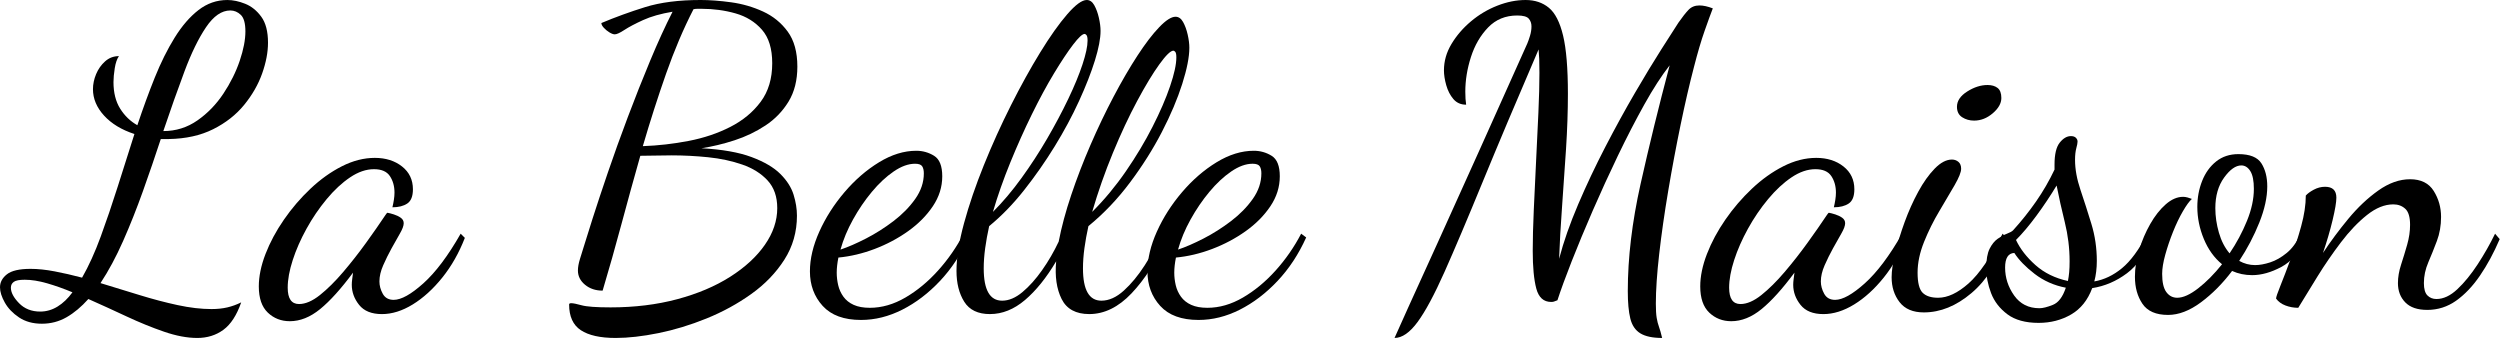 <?xml version="1.0" encoding="UTF-8" standalone="no"?> <svg xmlns="http://www.w3.org/2000/svg" xmlns:xlink="http://www.w3.org/1999/xlink" xmlns:serif="http://www.serif.com/" width="100%" height="100%" viewBox="0 0 6258 846" version="1.1" xml:space="preserve" style="fill-rule:evenodd;clip-rule:evenodd;stroke-linejoin:round;stroke-miterlimit:2;"><path d="M493.743,845.968c-25.158,0 -52.938,-5.241 -83.338,-15.724c-30.401,-10.483 -61.675,-23.237 -93.822,-38.263c-32.148,-15.025 -63.946,-29.527 -95.394,-43.504c-17.472,19.568 -35.642,34.769 -54.511,45.601c-18.869,10.832 -39.486,16.248 -61.849,16.248c-22.364,0 -41.408,-5.241 -57.132,-15.724c-15.724,-10.483 -27.605,-22.888 -35.642,-37.214c-8.037,-14.327 -12.055,-27.081 -12.055,-38.263c0,-12.579 5.766,-23.411 17.297,-32.497c11.531,-9.085 31.274,-13.627 59.228,-13.627c18.17,-0 38.262,2.096 60.277,6.289c22.014,4.193 44.901,9.435 68.662,15.725c16.773,-29.352 32.323,-63.596 46.649,-102.733c14.327,-39.136 28.479,-80.718 42.456,-124.746c13.977,-44.028 27.954,-88.056 41.931,-132.084c-32.147,-10.483 -57.481,-25.858 -76.001,-46.125c-18.519,-20.267 -27.779,-42.281 -27.779,-66.042c-0,-12.579 2.621,-25.159 7.862,-37.738c5.241,-12.58 12.754,-23.237 22.538,-31.973c9.784,-8.736 21.315,-13.103 34.594,-13.103c-4.892,6.988 -8.387,17.122 -10.483,30.4c-2.097,13.278 -3.145,24.809 -3.145,34.593c-0,26.557 5.591,48.746 16.773,66.567c11.181,17.821 25.508,31.623 42.979,41.407c13.978,-41.932 28.479,-81.592 43.504,-118.981c15.026,-37.389 31.624,-70.759 49.794,-100.111c18.17,-29.352 38.088,-52.414 59.752,-69.187c21.665,-16.773 45.776,-25.159 72.332,-25.159c13.977,0 28.828,3.145 44.552,9.435c15.725,6.289 29.178,17.122 40.359,32.497c11.182,15.374 16.773,37.039 16.773,64.993c0,23.762 -4.892,49.445 -14.676,77.049c-9.784,27.605 -24.809,53.813 -45.076,78.622c-20.267,24.809 -46.125,45.076 -77.574,60.801c-31.448,15.724 -68.488,23.936 -111.118,24.634l-19.918,0c-13.977,42.631 -28.827,85.96 -44.552,129.988c-15.724,44.028 -32.322,85.785 -49.793,125.27c-17.472,39.486 -36.341,74.604 -56.608,105.353c32.148,9.784 64.644,19.743 97.491,29.877c32.846,10.133 64.644,18.519 95.394,25.158c30.75,6.64 59.053,9.959 84.911,9.959c14.676,0 27.955,-1.398 39.835,-4.193c11.881,-2.795 23.412,-6.989 34.594,-12.579c-11.182,32.147 -26.033,55.035 -44.553,68.662c-18.519,13.628 -40.359,20.442 -65.518,20.442Zm-393.107,-66.042c15.374,-0 29.876,-4.193 43.504,-12.58c13.627,-8.386 26.032,-20.266 37.214,-35.641c-21.665,-9.085 -42.805,-16.598 -63.422,-22.538c-20.616,-5.941 -39.31,-8.911 -56.083,-8.911c-13.278,0 -22.363,1.747 -27.255,5.242c-4.892,3.494 -7.339,8.386 -7.339,14.676c0,11.88 6.814,24.809 20.442,38.786c13.628,13.977 31.274,20.966 52.939,20.966Zm308.196,-451.812c31.449,0 59.927,-8.91 85.436,-26.731c25.508,-17.821 47.173,-40.185 64.993,-67.091c17.821,-26.906 31.449,-54.336 40.884,-82.29c9.434,-27.955 14.152,-52.415 14.152,-73.38c-0,-20.267 -3.844,-34.07 -11.532,-41.408c-7.687,-7.338 -16.423,-11.007 -26.207,-11.007c-21.664,0 -41.931,13.977 -60.801,41.932c-18.869,27.954 -36.864,64.819 -53.986,110.594c-17.122,45.775 -34.769,95.569 -52.939,149.381Z" style="fill-rule:nonzero;"></path><path d="M725.415,804.037c-21.665,-0 -40.01,-7.164 -55.035,-21.49c-15.026,-14.327 -22.538,-36.166 -22.538,-65.518c-0,-25.159 5.591,-52.24 16.772,-81.243c11.182,-29.002 26.557,-57.655 46.125,-85.959c19.568,-28.304 41.757,-54.162 66.566,-77.573c24.81,-23.412 51.017,-42.107 78.622,-56.084c27.605,-13.977 55.035,-20.966 82.29,-20.966c27.256,0 49.969,7.164 68.139,21.49c18.17,14.327 27.256,33.371 27.256,57.132c-0,17.471 -4.718,29.352 -14.152,35.642c-9.435,6.289 -21.84,9.434 -37.215,9.434c1.398,-5.591 2.621,-11.706 3.669,-18.345c1.049,-6.639 1.573,-12.754 1.573,-18.345c-0,-16.073 -3.844,-29.876 -11.531,-41.407c-7.688,-11.531 -20.966,-17.297 -39.835,-17.297c-19.568,0 -39.486,6.814 -59.753,20.442c-20.266,13.628 -39.835,31.798 -58.704,54.511c-18.869,22.713 -35.641,47.347 -50.318,73.904c-14.676,26.557 -26.207,52.764 -34.593,78.622c-8.386,25.857 -12.579,48.92 -12.579,69.187c-0,27.255 9.434,40.883 28.303,40.883c16.074,-0 33.546,-7.513 52.415,-22.538c18.869,-15.026 38.262,-34.244 58.18,-57.656c19.917,-23.412 38.961,-47.697 57.131,-72.856c18.171,-25.159 34.244,-48.221 48.222,-69.187c2.795,-4.193 4.542,-6.29 5.241,-6.29c4.193,0.699 9.609,2.097 16.248,4.193c6.64,2.097 12.405,4.892 17.297,8.387c4.892,3.494 7.338,8.036 7.338,13.627c0,6.29 -3.145,14.851 -9.434,25.683c-6.29,10.833 -13.279,23.237 -20.966,37.215c-7.688,13.977 -14.676,28.129 -20.966,42.455c-6.29,14.327 -9.434,27.78 -9.434,40.359c-0,10.483 2.795,20.791 8.386,30.925c5.591,10.133 14.676,15.2 27.255,15.2c18.869,-0 43.679,-13.803 74.429,-41.407c30.75,-27.605 61.849,-69.013 93.297,-124.223l10.483,10.483c-14.676,37.739 -33.545,70.934 -56.607,99.588c-23.063,28.653 -47.697,51.016 -73.905,67.09c-26.207,16.074 -51.89,24.111 -77.049,24.111c-25.857,-0 -44.901,-7.688 -57.131,-23.063c-12.23,-15.375 -18.345,-32.147 -18.345,-50.317c-0,-4.194 0.349,-8.911 1.048,-14.152c0.699,-5.242 1.398,-10.658 2.096,-16.249c-30.05,40.534 -57.481,70.934 -82.29,91.201c-24.81,20.267 -50.143,30.401 -76.001,30.401Z" style="fill-rule:nonzero;"></path><path d="M1540.98,845.968c-38.437,0 -67.44,-6.464 -87.008,-19.393c-19.568,-12.929 -29.352,-34.419 -29.352,-64.47c-0,-2.097 1.747,-3.145 5.241,-3.145c4.892,0 13.628,1.747 26.207,5.242c12.58,3.494 36.69,5.241 72.332,5.241c60.102,0 115.661,-6.814 166.678,-20.442c51.017,-13.627 95.219,-32.322 132.608,-56.083c37.389,-23.761 66.392,-50.492 87.008,-80.194c20.617,-29.701 30.925,-60.276 30.925,-91.725c-0,-28.653 -8.037,-51.716 -24.111,-69.187c-16.074,-17.472 -37.214,-30.75 -63.421,-39.835c-26.207,-9.085 -54.686,-15.2 -85.436,-18.345c-30.749,-3.145 -61.15,-4.717 -91.201,-4.717c-13.278,-0 -26.731,0.174 -40.359,0.524c-13.628,0.349 -26.382,0.524 -38.262,0.524c-16.074,56.608 -31.798,113.564 -47.173,170.871c-15.375,57.306 -31.099,112.865 -47.173,166.678c-17.472,-0 -32.148,-4.892 -44.028,-14.676c-11.881,-9.784 -17.821,-21.665 -17.821,-35.642c-0,-8.387 1.747,-18.171 5.241,-29.352c3.495,-11.182 6.639,-21.315 9.435,-30.401c4.193,-13.977 11.531,-37.389 22.014,-70.235c10.483,-32.846 23.237,-71.283 38.262,-115.312c15.026,-44.028 31.624,-90.152 49.794,-138.373c18.17,-48.222 36.865,-95.395 56.083,-141.519c19.219,-46.125 37.914,-87.008 56.084,-122.65c-29.352,4.892 -53.987,11.881 -73.904,20.966c-19.918,9.085 -35.467,17.297 -46.649,24.635c-11.182,7.338 -19.219,11.007 -24.111,11.007c-3.494,-0 -7.862,-1.573 -13.103,-4.718c-5.242,-3.145 -9.959,-6.988 -14.152,-11.531c-4.193,-4.542 -6.29,-8.561 -6.29,-12.055c34.943,-14.676 71.458,-27.955 109.546,-39.835c38.088,-11.881 84.387,-17.821 138.898,-17.821c23.062,0 48.571,1.922 76.525,5.766c27.954,3.843 54.511,11.531 79.67,23.062c25.159,11.531 45.775,28.304 61.849,50.318c16.074,22.014 24.111,51.191 24.111,87.532c-0,34.244 -7.338,63.421 -22.015,87.532c-14.676,24.11 -33.894,44.028 -57.655,59.752c-23.762,15.724 -49.619,28.129 -77.574,37.214c-27.954,9.085 -55.559,15.725 -82.814,19.918c51.715,2.795 93.472,10.133 125.27,22.014c31.798,11.88 55.909,26.032 72.332,42.455c16.423,16.424 27.43,33.72 33.021,51.891c5.591,18.17 8.386,35.641 8.386,52.414c0,40.534 -10.483,77.224 -31.448,110.07c-20.966,32.847 -48.571,61.5 -82.815,85.96c-34.244,24.46 -71.633,44.902 -112.167,61.325c-40.534,16.423 -80.718,28.653 -120.553,36.69c-39.835,8.037 -75.477,12.055 -106.925,12.055Zm68.138,-480.116c38.438,-1.397 76.7,-5.765 114.788,-13.103c38.088,-7.338 72.856,-19.044 104.305,-35.118c31.448,-16.074 56.782,-37.039 76,-62.897c19.219,-25.858 28.828,-58.005 28.828,-96.443c0,-36.34 -8.561,-64.295 -25.683,-83.863c-17.122,-19.568 -39.136,-33.195 -66.042,-40.883c-26.906,-7.687 -55.384,-11.531 -85.435,-11.531l-9.959,0c-3.145,0 -6.464,0.349 -9.959,1.048c-25.159,48.92 -48.046,102.733 -68.663,161.437c-20.616,58.704 -40.009,119.155 -58.18,181.353Z" style="fill-rule:nonzero;"></path><path d="M2155.28,800.892c-42.63,-0 -74.603,-11.706 -95.918,-35.118c-21.315,-23.412 -31.973,-52.24 -31.973,-86.484c0,-31.448 7.862,-64.644 23.587,-99.587c15.724,-34.943 36.69,-67.789 62.897,-98.539c26.207,-30.75 55.035,-55.734 86.484,-74.953c31.448,-19.218 62.547,-28.827 93.297,-28.827c16.074,-0 30.925,4.193 44.552,12.579c13.628,8.386 20.442,25.508 20.442,51.366c0,26.557 -7.862,51.541 -23.586,74.953c-15.725,23.411 -36.341,44.202 -61.849,62.373c-25.509,18.17 -53.463,33.021 -83.863,44.552c-30.401,11.531 -60.626,18.694 -90.677,21.49c-1.398,6.988 -2.446,13.628 -3.145,19.917c-0.699,6.29 -1.048,12.23 -1.048,17.821c-0,10.483 1.223,20.966 3.669,31.449c2.446,10.483 6.813,20.092 13.103,28.828c6.29,8.735 14.851,15.549 25.683,20.441c10.833,4.892 24.286,7.338 40.359,7.338c30.051,0 59.753,-8.561 89.105,-25.683c29.352,-17.122 56.607,-39.66 81.766,-67.614c25.159,-27.955 46.474,-58.704 63.946,-92.25l12.579,9.435c-18.869,41.932 -42.805,78.272 -71.808,109.022c-29.002,30.75 -60.451,54.686 -94.345,71.808c-33.895,17.122 -68.314,25.683 -103.257,25.683Zm-51.366,-176.113c18.869,-6.289 40.185,-15.549 63.946,-27.779c23.761,-12.23 46.648,-26.732 68.663,-43.504c22.014,-16.773 40.184,-35.293 54.51,-55.559c14.327,-20.267 21.49,-41.582 21.49,-63.946c0,-7.687 -1.397,-13.628 -4.193,-17.821c-2.795,-4.193 -8.736,-6.29 -17.821,-6.29c-16.772,0 -34.593,6.465 -53.462,19.394c-18.87,12.929 -37.04,29.876 -54.511,50.842c-17.472,20.965 -33.196,44.028 -47.173,69.187c-13.977,25.159 -24.46,50.317 -31.449,75.476Z" style="fill-rule:nonzero;"></path><path d="M2478.15,786.216c-30.051,-0 -51.541,-10.309 -64.47,-30.925c-12.929,-20.616 -19.393,-46.299 -19.393,-77.049c-0,-33.545 6.29,-73.38 18.869,-119.505c12.579,-46.124 29.177,-94.695 49.794,-145.712c20.616,-51.016 43.154,-100.81 67.614,-149.381c24.46,-48.57 48.92,-92.773 73.38,-132.608c24.46,-39.835 46.999,-71.633 67.615,-95.394c20.616,-23.761 36.865,-35.642 48.745,-35.642c7.688,0 13.977,4.368 18.869,13.104c4.892,8.735 8.736,19.218 11.532,31.448c2.795,12.23 4.193,23.237 4.193,33.021c-0,18.869 -4.718,43.504 -14.152,73.905c-9.435,30.4 -22.713,64.295 -39.835,101.683c-17.122,37.389 -37.389,75.128 -60.801,113.216c-23.412,38.087 -48.92,74.603 -76.525,109.546c-27.605,34.942 -56.782,64.993 -87.532,90.152c-4.193,18.869 -7.512,37.214 -9.958,55.035c-2.446,17.821 -3.67,34.769 -3.67,50.842c0,53.812 15.375,80.718 46.125,80.718c16.773,0 33.72,-7.163 50.842,-21.489c17.122,-14.327 33.545,-32.672 49.27,-55.036c15.724,-22.363 29.526,-46.124 41.407,-71.283c6.989,-36.341 17.471,-75.302 31.449,-116.884c13.977,-41.582 30.051,-83.339 48.221,-125.271c18.17,-41.931 37.389,-82.115 57.656,-120.553c20.267,-38.437 40.184,-72.681 59.752,-102.732c19.568,-30.051 37.738,-53.812 54.511,-71.283c16.773,-17.472 30.4,-26.207 40.883,-26.207c7.688,-0 13.977,4.367 18.869,13.103c4.892,8.736 8.736,19.219 11.532,31.449c2.795,12.23 4.193,23.237 4.193,33.021c-0,23.062 -5.941,53.288 -17.821,90.677c-11.881,37.389 -28.828,77.398 -50.842,120.029c-22.014,42.63 -48.571,84.736 -79.67,126.318c-31.099,41.582 -65.867,78.098 -104.305,109.546c-4.193,18.869 -7.512,37.214 -9.958,55.035c-2.446,17.821 -3.669,34.769 -3.669,50.842c-0,53.812 15.375,80.718 46.124,80.718c18.869,0 37.564,-8.386 56.084,-25.158c18.519,-16.773 35.991,-37.914 52.414,-63.422c16.423,-25.508 30.575,-51.89 42.456,-79.146l15.724,8.387c-27.954,59.403 -58.355,106.401 -91.201,140.994c-32.846,34.594 -68.139,51.891 -105.877,51.891c-33.545,-0 -56.608,-12.58 -69.187,-37.739c-12.579,-25.159 -17.122,-56.607 -13.628,-94.346c-24.46,41.233 -50.492,73.555 -78.097,96.967c-27.605,23.412 -56.782,35.118 -87.532,35.118Zm7.338,-255.782c24.46,-24.461 48.221,-52.59 71.283,-84.388c23.063,-31.798 44.553,-64.819 64.47,-99.063c19.918,-34.244 37.564,-67.44 52.939,-99.587c15.374,-32.148 27.255,-60.976 35.641,-86.484c8.387,-25.508 12.58,-45.251 12.58,-59.228c-0,-6.989 -0.874,-11.531 -2.621,-13.628c-1.747,-2.096 -3.319,-3.145 -4.717,-3.145c-5.591,0 -15.2,8.911 -28.828,26.732c-13.628,17.821 -29.527,41.756 -47.697,71.807c-18.171,30.051 -36.69,64.295 -55.559,102.733c-18.87,38.437 -36.865,78.621 -53.987,120.553c-17.122,41.931 -31.624,83.164 -43.504,123.698Zm248.444,-0c30.75,-30.75 58.879,-64.645 84.387,-101.684c25.508,-37.04 47.697,-74.079 66.566,-111.119c18.87,-37.039 33.546,-70.934 44.028,-101.684c10.483,-30.75 15.725,-54.86 15.725,-72.332c-0,-6.988 -0.874,-11.531 -2.621,-13.627c-1.747,-2.097 -3.32,-3.145 -4.717,-3.145c-6.989,-0 -18.695,11.356 -35.118,34.069c-16.423,22.713 -34.943,53.288 -55.559,91.725c-20.616,38.438 -40.883,81.767 -60.801,129.988c-19.917,48.221 -37.214,97.491 -51.89,147.809Z" style="fill-rule:nonzero;"></path><path d="M3000.2,800.892c-42.63,-0 -74.603,-11.706 -95.918,-35.118c-21.315,-23.412 -31.973,-52.24 -31.973,-86.484c-0,-31.448 7.862,-64.644 23.586,-99.587c15.725,-34.943 36.69,-67.789 62.898,-98.539c26.207,-30.75 55.035,-55.734 86.483,-74.953c31.449,-19.218 62.548,-28.827 93.298,-28.827c16.074,-0 30.924,4.193 44.552,12.579c13.628,8.386 20.442,25.508 20.442,51.366c-0,26.557 -7.862,51.541 -23.587,74.953c-15.724,23.411 -36.34,44.202 -61.849,62.373c-25.508,18.17 -53.462,33.021 -83.863,44.552c-30.4,11.531 -60.626,18.694 -90.677,21.49c-1.397,6.988 -2.446,13.628 -3.144,19.917c-0.699,6.29 -1.049,12.23 -1.049,17.821c0,10.483 1.223,20.966 3.669,31.449c2.446,10.483 6.814,20.092 13.104,28.828c6.29,8.735 14.851,15.549 25.683,20.441c10.832,4.892 24.285,7.338 40.359,7.338c30.051,0 59.752,-8.561 89.104,-25.683c29.353,-17.122 56.608,-39.66 81.767,-67.614c25.159,-27.955 46.474,-58.704 63.945,-92.25l12.58,9.435c-18.869,41.932 -42.805,78.272 -71.808,109.022c-29.002,30.75 -60.451,54.686 -94.346,71.808c-33.894,17.122 -68.313,25.683 -103.256,25.683Zm-51.366,-176.113c18.869,-6.289 40.184,-15.549 63.945,-27.779c23.762,-12.23 46.649,-26.732 68.663,-43.504c22.014,-16.773 40.185,-35.293 54.511,-55.559c14.327,-20.267 21.49,-41.582 21.49,-63.946c0,-7.687 -1.398,-13.628 -4.193,-17.821c-2.795,-4.193 -8.736,-6.29 -17.821,-6.29c-16.772,0 -34.593,6.465 -53.463,19.394c-18.869,12.929 -37.039,29.876 -54.511,50.842c-17.471,20.965 -33.195,44.028 -47.172,69.187c-13.978,25.159 -24.46,50.317 -31.449,75.476Z" style="fill-rule:nonzero;"></path><path d="M3490.8,845.968c4.193,-9.784 15.724,-35.467 34.593,-77.049c18.869,-41.582 43.504,-95.744 73.904,-162.485c30.401,-66.741 64.645,-142.567 102.733,-227.478c38.087,-84.911 78.446,-174.889 121.077,-269.934c2.096,-4.892 4.368,-11.357 6.814,-19.393c2.446,-8.037 3.669,-15.899 3.669,-23.587c-0,-7.687 -2.272,-14.152 -6.814,-19.393c-4.543,-5.242 -14.152,-7.862 -28.828,-7.862c-29.352,-0 -53.638,9.958 -72.856,29.876c-19.219,19.917 -33.545,44.552 -42.98,73.904c-9.435,29.352 -14.152,58.355 -14.152,87.008c0,6.989 0.175,12.929 0.524,17.821c0.35,4.892 0.874,9.784 1.573,14.676c-13.279,-0 -23.936,-4.717 -31.973,-14.152c-8.037,-9.435 -13.977,-20.966 -17.821,-34.593c-3.844,-13.628 -5.765,-26.033 -5.765,-37.215c-0,-23.062 6.289,-45.076 18.869,-66.042c12.579,-20.966 28.828,-39.835 48.745,-56.607c19.918,-16.773 41.932,-29.877 66.042,-39.311c24.111,-9.435 47.697,-14.152 70.76,-14.152c23.062,0 42.455,6.464 58.18,19.393c15.724,12.929 27.604,36.166 35.641,69.711c8.037,33.546 12.056,82.116 12.056,145.712c-0,43.33 -1.573,89.454 -4.718,138.374c-3.145,48.92 -6.464,97.142 -9.958,144.664c-3.495,47.522 -5.941,90.852 -7.338,129.988c11.181,-42.631 27.08,-88.056 47.697,-136.278c20.616,-48.221 43.329,-96.267 68.138,-144.139c24.81,-47.872 49.445,-92.774 73.905,-134.705c24.46,-41.932 46.474,-78.272 66.042,-109.022c19.568,-30.75 33.894,-53.113 42.98,-67.09c9.784,-13.978 18.17,-24.635 25.158,-31.973c6.989,-7.338 16.074,-11.007 27.256,-11.007c9.784,-0 20.966,2.446 33.545,7.338c-4.892,12.579 -11.706,31.274 -20.441,56.083c-8.736,24.81 -17.647,55.035 -26.732,90.677c-11.182,42.63 -22.363,91.026 -33.545,145.188c-11.182,54.161 -21.49,109.196 -30.924,165.105c-9.435,55.909 -16.948,108.498 -22.539,157.767c-5.591,49.27 -8.386,90.677 -8.386,124.222c0,15.375 0.699,27.256 2.097,35.642c1.397,8.387 3.319,15.899 5.765,22.538c2.446,6.64 5.067,15.899 7.862,27.78c-23.761,0 -41.931,-3.844 -54.511,-11.531c-12.579,-7.688 -20.965,-20.092 -25.159,-37.214c-4.193,-17.122 -6.289,-40.01 -6.289,-68.663c-0,-83.164 10.657,-172.443 31.973,-267.838c21.315,-95.394 45.6,-194.457 72.856,-297.189c-20.267,25.858 -41.408,58.529 -63.422,98.015c-22.014,39.485 -44.028,82.116 -66.042,127.891c-22.014,45.775 -42.98,91.55 -62.897,137.326c-19.918,45.775 -37.564,88.23 -52.939,127.366c-15.375,39.137 -27.255,71.633 -35.642,97.491c-4.193,1.398 -6.988,2.446 -8.386,3.145c-1.398,0.699 -3.844,1.048 -7.338,1.048c-18.869,0 -31.274,-11.181 -37.214,-33.545c-5.94,-22.363 -8.911,-53.812 -8.911,-94.346c0,-28.653 0.874,-62.722 2.621,-102.208c1.747,-39.485 3.669,-80.194 5.766,-122.125c2.096,-41.932 4.018,-82.291 5.765,-121.078c1.748,-38.786 2.621,-72.157 2.621,-100.111c0,-13.977 -0.175,-25.508 -0.524,-34.593c-0.349,-9.086 -0.874,-17.122 -1.572,-24.111c-55.909,129.988 -102.733,240.931 -140.471,332.831c-37.738,91.9 -69.362,166.503 -94.87,223.81c-25.508,57.306 -48.047,99.237 -67.615,125.794c-19.568,26.557 -38.786,39.835 -57.655,39.835Z" style="fill-rule:nonzero;"></path><path d="M4333.62,804.037c-21.665,-0 -40.01,-7.164 -55.035,-21.49c-15.026,-14.327 -22.538,-36.166 -22.538,-65.518c-0,-25.159 5.59,-52.24 16.772,-81.243c11.182,-29.002 26.557,-57.655 46.125,-85.959c19.568,-28.304 41.757,-54.162 66.566,-77.573c24.81,-23.412 51.017,-42.107 78.622,-56.084c27.605,-13.977 55.035,-20.966 82.29,-20.966c27.256,0 49.969,7.164 68.139,21.49c18.17,14.327 27.255,33.371 27.255,57.132c0,17.471 -4.717,29.352 -14.152,35.642c-9.434,6.289 -21.839,9.434 -37.214,9.434c1.398,-5.591 2.621,-11.706 3.669,-18.345c1.049,-6.639 1.573,-12.754 1.573,-18.345c-0,-16.073 -3.844,-29.876 -11.531,-41.407c-7.688,-11.531 -20.966,-17.297 -39.835,-17.297c-19.568,0 -39.486,6.814 -59.753,20.442c-20.267,13.628 -39.835,31.798 -58.704,54.511c-18.869,22.713 -35.642,47.347 -50.318,73.904c-14.676,26.557 -26.207,52.764 -34.593,78.622c-8.386,25.857 -12.58,48.92 -12.58,69.187c0,27.255 9.435,40.883 28.304,40.883c16.074,-0 33.545,-7.513 52.415,-22.538c18.869,-15.026 38.262,-34.244 58.179,-57.656c19.918,-23.412 38.962,-47.697 57.132,-72.856c18.17,-25.159 34.244,-48.221 48.221,-69.187c2.796,-4.193 4.543,-6.29 5.242,-6.29c4.193,0.699 9.609,2.097 16.248,4.193c6.639,2.097 12.405,4.892 17.297,8.387c4.892,3.494 7.338,8.036 7.338,13.627c0,6.29 -3.145,14.851 -9.435,25.683c-6.289,10.833 -13.278,23.237 -20.965,37.215c-7.688,13.977 -14.676,28.129 -20.966,42.455c-6.29,14.327 -9.435,27.78 -9.435,40.359c0,10.483 2.796,20.791 8.387,30.925c5.591,10.133 14.676,15.2 27.255,15.2c18.869,-0 43.679,-13.803 74.429,-41.407c30.749,-27.605 61.849,-69.013 93.297,-124.223l10.483,10.483c-14.676,37.739 -33.545,70.934 -56.608,99.588c-23.062,28.653 -47.697,51.016 -73.904,67.09c-26.207,16.074 -51.89,24.111 -77.049,24.111c-25.858,-0 -44.902,-7.688 -57.132,-23.063c-12.23,-15.375 -18.345,-32.147 -18.345,-50.317c0,-4.194 0.35,-8.911 1.049,-14.152c0.699,-5.242 1.397,-10.658 2.096,-16.249c-30.051,40.534 -57.481,70.934 -82.29,91.201c-24.81,20.267 -50.143,30.401 -76.001,30.401Z" style="fill-rule:nonzero;"></path><path d="M4815.83,782.023c-27.255,-0 -47.522,-8.562 -60.801,-25.684c-13.278,-17.122 -19.917,-37.913 -19.917,-62.373c-0,-16.073 2.97,-36.34 8.91,-60.8c5.941,-24.46 13.803,-50.143 23.587,-77.049c9.784,-26.906 21.14,-52.24 34.069,-76.001c12.929,-23.761 26.732,-43.155 41.408,-58.18c14.676,-15.026 29.002,-22.538 42.979,-22.538c6.29,-0 11.706,1.921 16.249,5.765c4.542,3.844 6.814,9.609 6.814,17.297c-0,8.386 -5.416,22.014 -16.249,40.883c-10.832,18.869 -23.586,40.534 -38.262,64.994c-14.676,24.46 -27.43,50.143 -38.263,77.049c-10.832,26.906 -16.248,52.589 -16.248,77.049c-0,25.159 4.193,41.932 12.579,50.318c8.387,8.386 21.315,12.579 38.787,12.579c23.761,0 49.095,-11.88 76.001,-35.641c26.906,-23.762 55.384,-65.344 85.435,-124.747l9.435,10.483c-20.267,60.102 -49.444,106.227 -87.532,138.374c-38.088,32.148 -77.748,48.222 -118.981,48.222Zm125.795,-480.116c-11.182,-0 -21.141,-2.796 -29.877,-8.386c-8.735,-5.591 -13.103,-14.327 -13.103,-26.208c-0,-14.676 8.561,-27.43 25.683,-38.262c17.122,-10.832 34.069,-16.249 50.842,-16.249c10.483,0 18.869,2.446 25.159,7.338c6.289,4.892 9.434,13.279 9.434,25.159c0,13.279 -7.163,26.033 -21.49,38.263c-14.326,12.23 -29.876,18.345 -46.648,18.345Z" style="fill-rule:nonzero;"></path><path d="M5103.06,808.23c-32.846,-0 -58.879,-7.164 -78.098,-21.49c-19.218,-14.327 -32.846,-31.973 -40.883,-52.939c-8.037,-20.965 -12.055,-41.931 -12.055,-62.897c-0,-20.966 2.795,-37.039 8.386,-48.221c5.591,-11.182 12.405,-19.568 20.442,-25.159c8.037,-5.591 15.724,-9.784 23.062,-12.58c7.338,-2.795 12.405,-5.59 15.2,-8.386c20.966,-23.062 40.185,-47.173 57.656,-72.332c17.472,-25.159 32.847,-51.715 46.125,-79.67l-0,-12.579c-0,-25.858 4.368,-44.203 13.103,-55.035c8.736,-10.832 17.996,-16.249 27.78,-16.249c5.591,0 9.784,1.398 12.579,4.194c2.796,2.795 4.194,5.94 4.194,9.434c-0,3.494 -1.049,9.085 -3.145,16.773c-2.097,7.687 -3.145,17.471 -3.145,29.352c-0,23.062 4.542,48.046 13.628,74.952c9.085,26.906 18.17,55.21 27.255,84.912c9.085,29.701 13.628,60.626 13.628,92.773c-0,9.085 -0.524,17.996 -1.573,26.731c-1.048,8.736 -2.62,16.948 -4.717,24.635c24.46,-4.193 47.523,-15.2 69.187,-33.021c21.665,-17.821 42.63,-46.299 62.897,-85.435l9.435,10.483c-13.278,38.437 -33.196,67.614 -59.752,87.532c-26.557,19.917 -55.56,32.322 -87.008,37.214c-11.182,30.051 -28.828,52.065 -52.939,66.042c-24.11,13.977 -51.191,20.966 -81.242,20.966Zm2.096,-36.69c8.387,-0 19.568,-2.796 33.546,-8.387c13.977,-5.591 24.809,-19.917 32.497,-42.979c-29.352,-5.591 -55.385,-17.122 -78.098,-34.594c-22.713,-17.471 -39.66,-34.943 -50.842,-52.414c-15.375,0.699 -23.062,12.929 -23.062,36.69c-0,25.159 7.513,48.396 22.538,69.711c15.026,21.315 36.166,31.973 63.421,31.973Zm71.284,-68.139c1.398,-6.989 2.446,-14.327 3.145,-22.014c0.699,-7.688 1.048,-16.773 1.048,-27.256c0,-32.846 -4.018,-65.518 -12.055,-98.014c-8.037,-32.497 -14.851,-63.072 -20.442,-91.726c-16.073,26.557 -33.021,51.891 -50.842,76.001c-17.821,24.111 -34.768,44.203 -50.842,60.277c10.483,22.363 26.732,43.329 48.746,62.897c22.014,19.568 49.095,32.846 81.242,39.835Z" style="fill-rule:nonzero;"></path><path d="M5426.98,788.312c-30.051,0 -51.366,-9.26 -63.946,-27.779c-12.579,-18.52 -18.869,-41.058 -18.869,-67.615c0,-21.665 3.494,-44.028 10.483,-67.09c6.988,-23.063 16.248,-44.727 27.78,-64.994c11.531,-20.267 24.46,-36.69 38.786,-49.27c14.327,-12.579 28.828,-18.869 43.504,-18.869c3.494,0 7.163,0.524 11.007,1.573c3.844,1.048 7.513,2.271 11.007,3.669c-6.29,5.59 -13.802,15.899 -22.538,30.924c-8.736,15.026 -16.947,32.148 -24.635,51.366c-7.687,19.219 -14.152,38.263 -19.393,57.132c-5.242,18.869 -7.862,34.943 -7.862,48.221c-0,20.966 3.494,36.166 10.483,45.601c6.988,9.434 16.073,14.151 27.255,14.151c14.676,0 32.148,-7.862 52.414,-23.586c20.267,-15.724 40.185,-35.817 59.753,-60.277c-19.568,-16.073 -34.768,-37.214 -45.601,-63.421c-10.832,-26.207 -16.248,-52.938 -16.248,-80.194c-0,-23.062 4.018,-44.727 12.055,-64.994c8.037,-20.267 19.743,-36.515 35.118,-48.745c15.375,-12.23 33.894,-18.345 55.559,-18.345c28.653,-0 47.872,7.687 57.656,23.062c9.784,15.375 14.676,34.594 14.676,57.656c-0,27.255 -6.639,57.481 -19.918,90.677c-13.278,33.196 -30.05,65.168 -50.317,95.918c12.579,6.989 25.857,10.483 39.835,10.483c11.181,0 23.761,-2.271 37.738,-6.814c13.977,-4.542 27.78,-12.405 41.407,-23.586c13.628,-11.182 24.635,-26.207 33.021,-45.077l12.58,10.483c-13.977,32.847 -33.72,56.084 -59.228,69.711c-25.509,13.628 -49.794,20.442 -72.856,20.442c-9.086,-0 -17.821,-0.874 -26.208,-2.621c-8.386,-1.747 -16.423,-4.368 -24.11,-7.862c-23.761,31.449 -49.794,57.656 -78.098,78.622c-28.303,20.965 -55.734,31.448 -82.29,31.448Zm154.098,-154.098c17.471,-25.858 31.973,-52.939 43.504,-81.242c11.531,-28.304 17.297,-55.035 17.297,-80.194c-0,-20.267 -2.97,-35.118 -8.911,-44.553c-5.94,-9.434 -13.453,-14.151 -22.538,-14.151c-13.977,-0 -28.304,10.133 -42.98,30.4c-14.676,20.267 -22.014,45.775 -22.014,76.525c0,20.267 2.97,40.708 8.911,61.325c5.94,20.616 14.85,37.913 26.731,51.89Z" style="fill-rule:nonzero;"></path><path d="M6075.88,775.733c-24.46,-0 -42.805,-6.29 -55.035,-18.869c-12.23,-12.58 -18.345,-28.654 -18.345,-48.222c-0,-14.676 2.62,-30.051 7.862,-46.124c5.241,-16.074 10.308,-32.672 15.2,-49.794c4.892,-17.122 7.338,-33.72 7.338,-49.794c-0,-19.568 -4.018,-33.021 -12.055,-40.359c-8.037,-7.338 -17.996,-11.007 -29.877,-11.007c-21.664,0 -43.678,8.911 -66.042,26.732c-22.363,17.821 -44.028,40.533 -64.993,68.138c-20.966,27.605 -40.534,56.084 -58.705,85.436c-18.17,29.352 -34.244,55.559 -48.221,78.621c-11.182,0 -21.839,-1.922 -31.973,-5.765c-10.133,-3.844 -17.995,-9.61 -23.586,-17.297c-0,-3.494 3.669,-14.327 11.007,-32.497c7.338,-18.17 15.899,-40.534 25.683,-67.09c9.784,-26.557 18.52,-53.812 26.207,-81.767c7.688,-27.954 11.531,-53.462 11.531,-76.525c4.193,-4.892 10.833,-9.784 19.918,-14.676c9.085,-4.892 18.52,-7.338 28.304,-7.338c18.869,0 28.303,9.085 28.303,27.256c0,11.181 -3.145,29.876 -9.434,56.083c-6.29,26.207 -14.327,53.637 -24.111,82.291c18.869,-28.654 40.01,-57.132 63.422,-85.436c23.411,-28.304 48.395,-51.89 74.952,-70.759c26.557,-18.869 53.113,-28.304 79.67,-28.304c27.255,0 46.998,9.784 59.228,29.352c12.23,19.568 18.345,41.233 18.345,64.994c0,21.665 -3.494,41.757 -10.483,60.276c-6.988,18.52 -14.152,36.341 -21.49,53.463c-7.338,17.122 -11.007,34.419 -11.007,51.89c0,14.676 2.971,24.985 8.911,30.925c5.94,5.94 13.453,8.91 22.538,8.91c17.472,0 34.943,-8.211 52.414,-24.634c17.472,-16.424 34.419,-37.215 50.842,-62.374c16.424,-25.158 30.925,-50.667 43.504,-76.525l11.531,13.628c-14.676,34.244 -31.099,64.645 -49.269,91.201c-18.17,26.557 -38.088,47.523 -59.752,62.897c-21.665,15.375 -45.776,23.063 -72.332,23.063Z" style="fill-rule:nonzero;"></path></svg> 